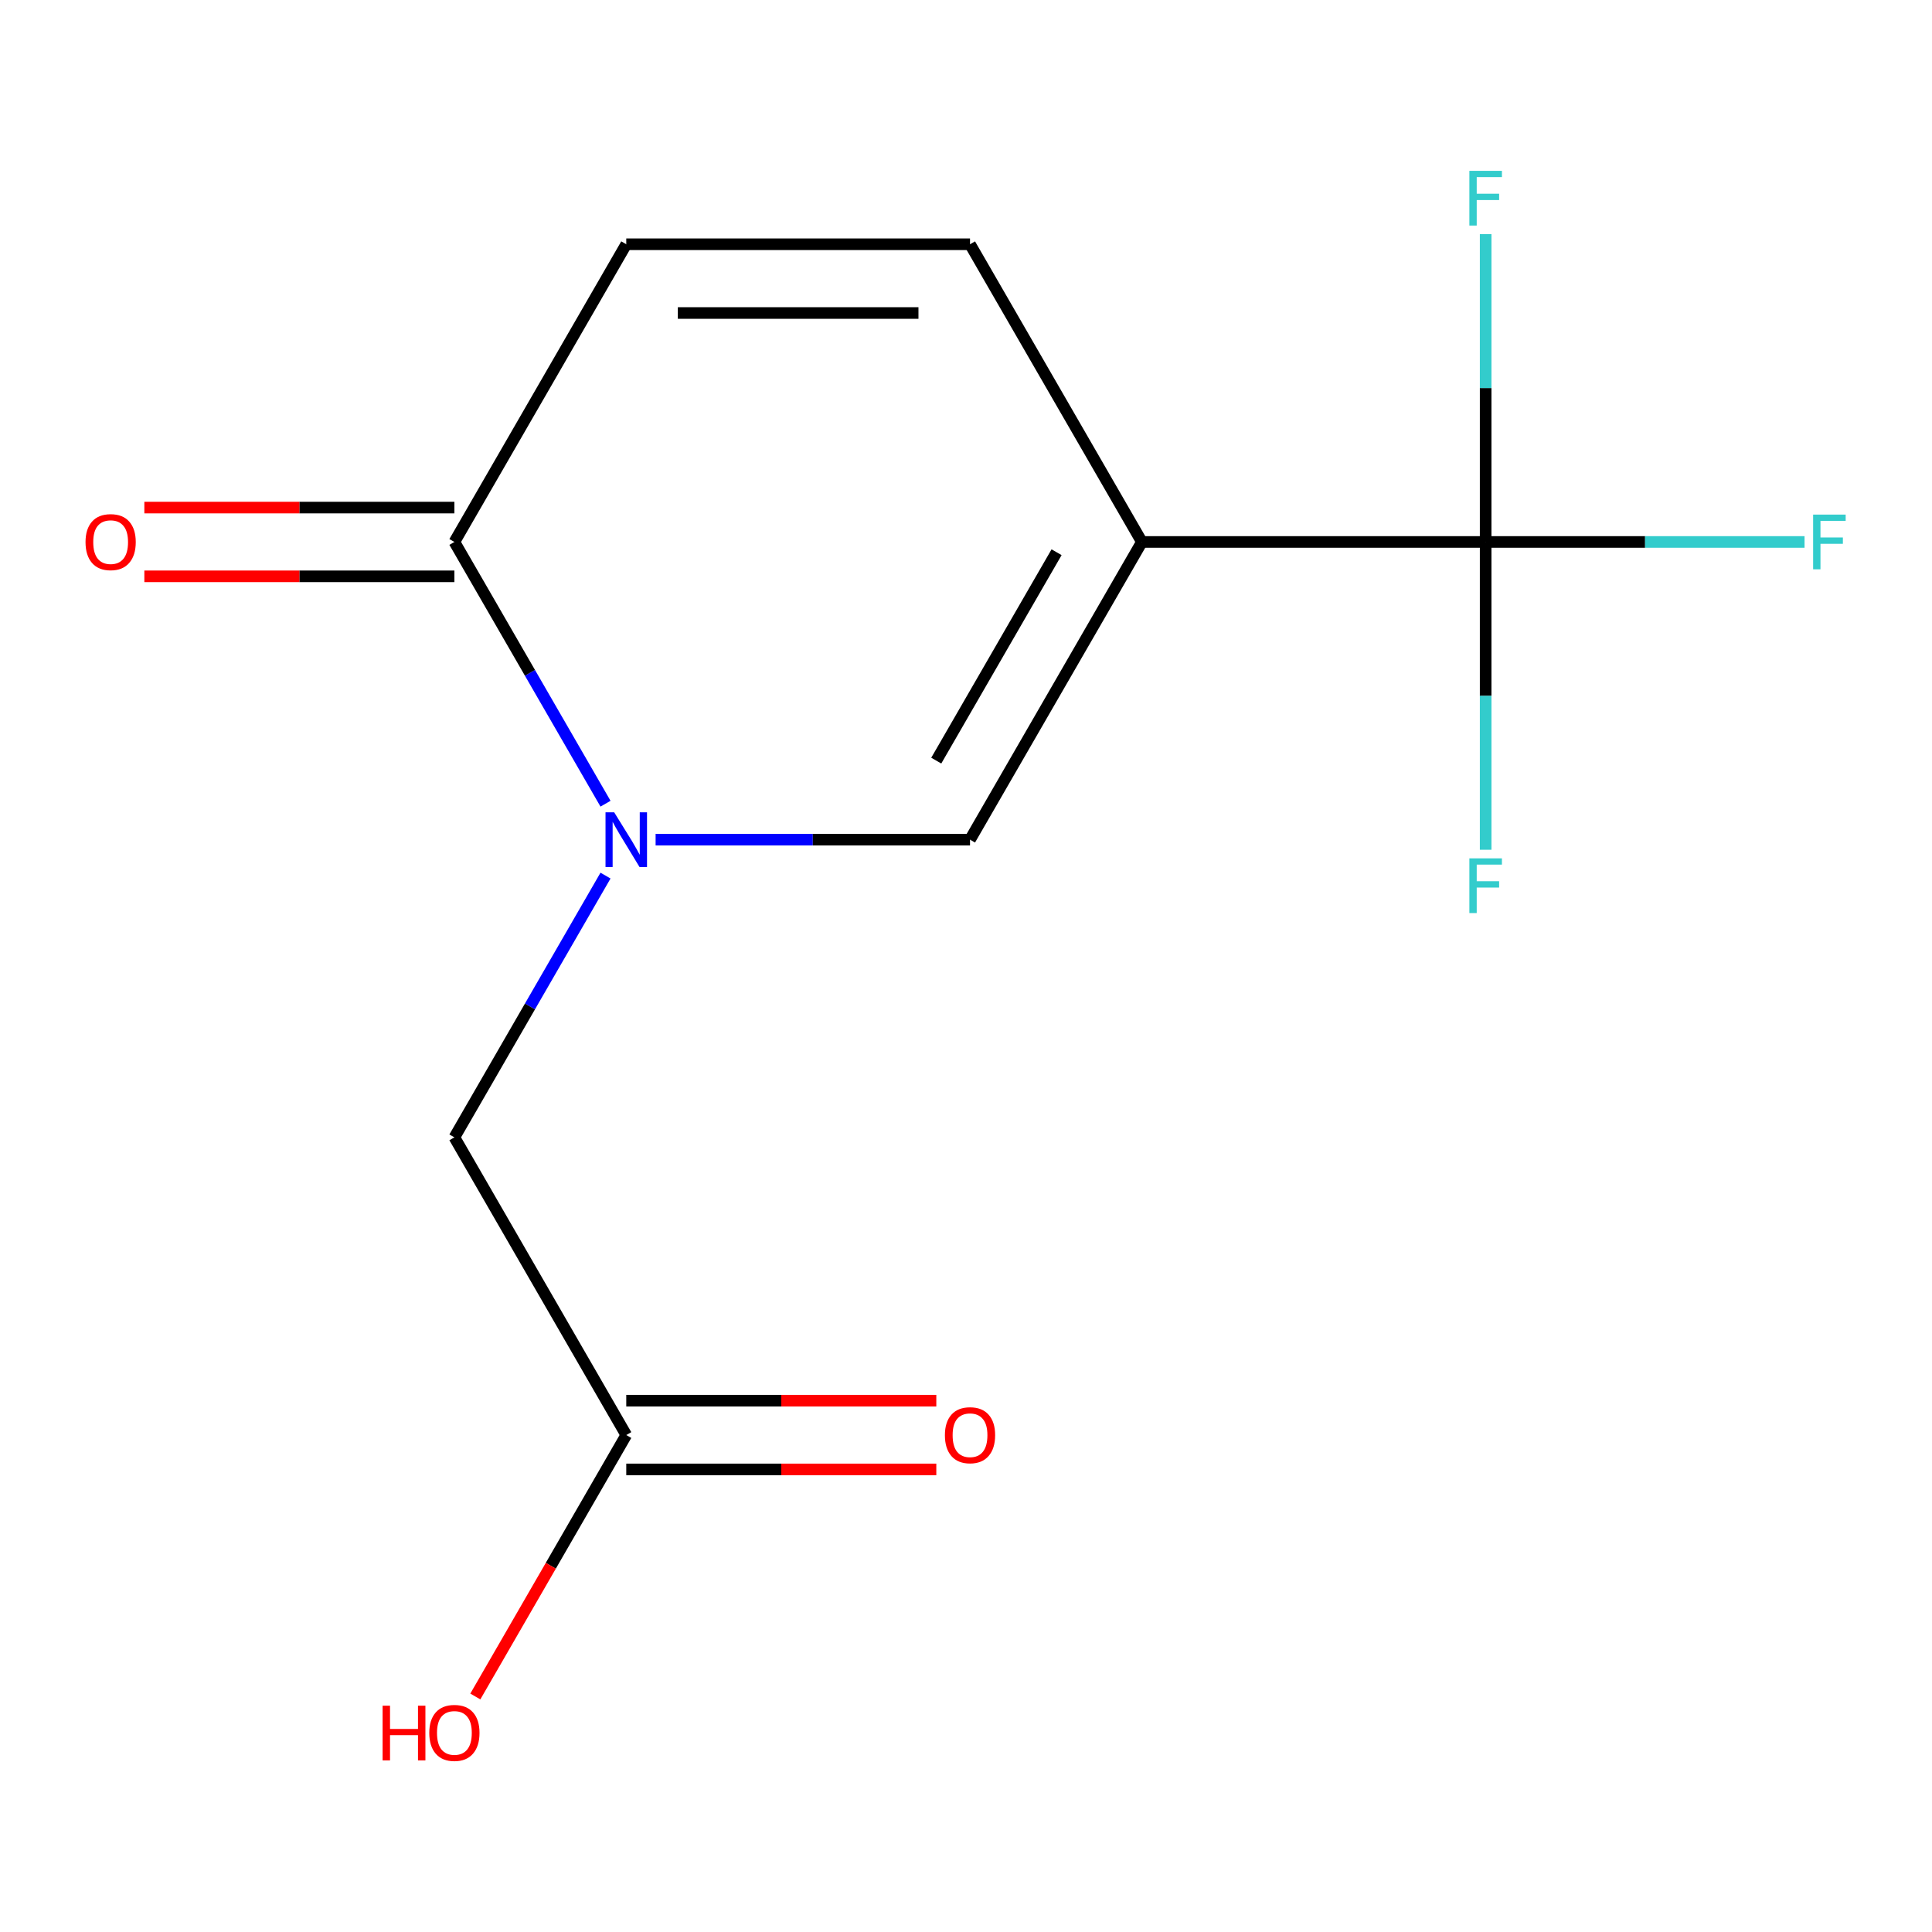 <?xml version='1.0' encoding='iso-8859-1'?>
<svg version='1.1' baseProfile='full'
              xmlns='http://www.w3.org/2000/svg'
                      xmlns:rdkit='http://www.rdkit.org/xml'
                      xmlns:xlink='http://www.w3.org/1999/xlink'
                  xml:space='preserve'
width='1000px' height='1000px' viewBox='0 0 1000 1000'>
<!-- END OF HEADER -->
<rect style='opacity:1.0;fill:#FFFFFF;stroke:none' width='1000' height='1000' x='0' y='0'> </rect>
<path class='bond-1' d='M 591.044,280.514 L 768.969,280.514' style='fill:none;fill-rule:evenodd;stroke:#000000;stroke-width:6px;stroke-linecap:butt;stroke-linejoin:miter;stroke-opacity:1' />
<path class='bond-2' d='M 591.044,280.514 L 502.081,434.602' style='fill:none;fill-rule:evenodd;stroke:#000000;stroke-width:6px;stroke-linecap:butt;stroke-linejoin:miter;stroke-opacity:1' />
<path class='bond-2' d='M 546.882,285.835 L 484.608,393.696' style='fill:none;fill-rule:evenodd;stroke:#000000;stroke-width:6px;stroke-linecap:butt;stroke-linejoin:miter;stroke-opacity:1' />
<path class='bond-4' d='M 591.044,280.514 L 502.081,126.426' style='fill:none;fill-rule:evenodd;stroke:#000000;stroke-width:6px;stroke-linecap:butt;stroke-linejoin:miter;stroke-opacity:1' />
<path class='bond-0' d='M 339.344,434.602 L 420.712,434.602' style='fill:none;fill-rule:evenodd;stroke:#0000FF;stroke-width:6px;stroke-linecap:butt;stroke-linejoin:miter;stroke-opacity:1' />
<path class='bond-0' d='M 420.712,434.602 L 502.081,434.602' style='fill:none;fill-rule:evenodd;stroke:#000000;stroke-width:6px;stroke-linecap:butt;stroke-linejoin:miter;stroke-opacity:1' />
<path class='bond-6' d='M 313.412,453.21 L 274.302,520.95' style='fill:none;fill-rule:evenodd;stroke:#0000FF;stroke-width:6px;stroke-linecap:butt;stroke-linejoin:miter;stroke-opacity:1' />
<path class='bond-6' d='M 274.302,520.95 L 235.193,588.69' style='fill:none;fill-rule:evenodd;stroke:#000000;stroke-width:6px;stroke-linecap:butt;stroke-linejoin:miter;stroke-opacity:1' />
<path class='bond-14' d='M 313.412,415.994 L 274.302,348.254' style='fill:none;fill-rule:evenodd;stroke:#0000FF;stroke-width:6px;stroke-linecap:butt;stroke-linejoin:miter;stroke-opacity:1' />
<path class='bond-14' d='M 274.302,348.254 L 235.193,280.514' style='fill:none;fill-rule:evenodd;stroke:#000000;stroke-width:6px;stroke-linecap:butt;stroke-linejoin:miter;stroke-opacity:1' />
<path class='bond-10' d='M 768.969,280.514 L 851.498,280.514' style='fill:none;fill-rule:evenodd;stroke:#000000;stroke-width:6px;stroke-linecap:butt;stroke-linejoin:miter;stroke-opacity:1' />
<path class='bond-10' d='M 851.498,280.514 L 934.026,280.514' style='fill:none;fill-rule:evenodd;stroke:#33CCCC;stroke-width:6px;stroke-linecap:butt;stroke-linejoin:miter;stroke-opacity:1' />
<path class='bond-11' d='M 768.969,280.514 L 768.969,360.173' style='fill:none;fill-rule:evenodd;stroke:#000000;stroke-width:6px;stroke-linecap:butt;stroke-linejoin:miter;stroke-opacity:1' />
<path class='bond-11' d='M 768.969,360.173 L 768.969,439.832' style='fill:none;fill-rule:evenodd;stroke:#33CCCC;stroke-width:6px;stroke-linecap:butt;stroke-linejoin:miter;stroke-opacity:1' />
<path class='bond-12' d='M 768.969,280.514 L 768.969,200.856' style='fill:none;fill-rule:evenodd;stroke:#000000;stroke-width:6px;stroke-linecap:butt;stroke-linejoin:miter;stroke-opacity:1' />
<path class='bond-12' d='M 768.969,200.856 L 768.969,121.197' style='fill:none;fill-rule:evenodd;stroke:#33CCCC;stroke-width:6px;stroke-linecap:butt;stroke-linejoin:miter;stroke-opacity:1' />
<path class='bond-3' d='M 235.193,280.514 L 324.155,126.426' style='fill:none;fill-rule:evenodd;stroke:#000000;stroke-width:6px;stroke-linecap:butt;stroke-linejoin:miter;stroke-opacity:1' />
<path class='bond-8' d='M 235.193,262.722 L 154.954,262.722' style='fill:none;fill-rule:evenodd;stroke:#000000;stroke-width:6px;stroke-linecap:butt;stroke-linejoin:miter;stroke-opacity:1' />
<path class='bond-8' d='M 154.954,262.722 L 74.716,262.722' style='fill:none;fill-rule:evenodd;stroke:#FF0000;stroke-width:6px;stroke-linecap:butt;stroke-linejoin:miter;stroke-opacity:1' />
<path class='bond-8' d='M 235.193,298.307 L 154.954,298.307' style='fill:none;fill-rule:evenodd;stroke:#000000;stroke-width:6px;stroke-linecap:butt;stroke-linejoin:miter;stroke-opacity:1' />
<path class='bond-8' d='M 154.954,298.307 L 74.716,298.307' style='fill:none;fill-rule:evenodd;stroke:#FF0000;stroke-width:6px;stroke-linecap:butt;stroke-linejoin:miter;stroke-opacity:1' />
<path class='bond-5' d='M 502.081,126.426 L 324.155,126.426' style='fill:none;fill-rule:evenodd;stroke:#000000;stroke-width:6px;stroke-linecap:butt;stroke-linejoin:miter;stroke-opacity:1' />
<path class='bond-5' d='M 475.392,162.011 L 350.844,162.011' style='fill:none;fill-rule:evenodd;stroke:#000000;stroke-width:6px;stroke-linecap:butt;stroke-linejoin:miter;stroke-opacity:1' />
<path class='bond-7' d='M 235.193,588.69 L 324.155,742.778' style='fill:none;fill-rule:evenodd;stroke:#000000;stroke-width:6px;stroke-linecap:butt;stroke-linejoin:miter;stroke-opacity:1' />
<path class='bond-9' d='M 324.155,760.571 L 404.394,760.571' style='fill:none;fill-rule:evenodd;stroke:#000000;stroke-width:6px;stroke-linecap:butt;stroke-linejoin:miter;stroke-opacity:1' />
<path class='bond-9' d='M 404.394,760.571 L 484.633,760.571' style='fill:none;fill-rule:evenodd;stroke:#FF0000;stroke-width:6px;stroke-linecap:butt;stroke-linejoin:miter;stroke-opacity:1' />
<path class='bond-9' d='M 324.155,724.985 L 404.394,724.985' style='fill:none;fill-rule:evenodd;stroke:#000000;stroke-width:6px;stroke-linecap:butt;stroke-linejoin:miter;stroke-opacity:1' />
<path class='bond-9' d='M 404.394,724.985 L 484.633,724.985' style='fill:none;fill-rule:evenodd;stroke:#FF0000;stroke-width:6px;stroke-linecap:butt;stroke-linejoin:miter;stroke-opacity:1' />
<path class='bond-13' d='M 324.155,742.778 L 285.092,810.438' style='fill:none;fill-rule:evenodd;stroke:#000000;stroke-width:6px;stroke-linecap:butt;stroke-linejoin:miter;stroke-opacity:1' />
<path class='bond-13' d='M 285.092,810.438 L 246.029,878.098' style='fill:none;fill-rule:evenodd;stroke:#FF0000;stroke-width:6px;stroke-linecap:butt;stroke-linejoin:miter;stroke-opacity:1' />
<path  class='atom-1' d='M 317.895 420.442
L 327.175 435.442
Q 328.095 436.922, 329.575 439.602
Q 331.055 442.282, 331.135 442.442
L 331.135 420.442
L 334.895 420.442
L 334.895 448.762
L 331.015 448.762
L 321.055 432.362
Q 319.895 430.442, 318.655 428.242
Q 317.455 426.042, 317.095 425.362
L 317.095 448.762
L 313.415 448.762
L 313.415 420.442
L 317.895 420.442
' fill='#0000FF'/>
<path  class='atom-9' d='M 44.267 280.594
Q 44.267 273.794, 47.627 269.994
Q 50.987 266.194, 57.267 266.194
Q 63.547 266.194, 66.907 269.994
Q 70.267 273.794, 70.267 280.594
Q 70.267 287.474, 66.867 291.394
Q 63.467 295.274, 57.267 295.274
Q 51.027 295.274, 47.627 291.394
Q 44.267 287.514, 44.267 280.594
M 57.267 292.074
Q 61.587 292.074, 63.907 289.194
Q 66.267 286.274, 66.267 280.594
Q 66.267 275.034, 63.907 272.234
Q 61.587 269.394, 57.267 269.394
Q 52.947 269.394, 50.587 272.194
Q 48.267 274.994, 48.267 280.594
Q 48.267 286.314, 50.587 289.194
Q 52.947 292.074, 57.267 292.074
' fill='#FF0000'/>
<path  class='atom-10' d='M 489.081 742.858
Q 489.081 736.058, 492.441 732.258
Q 495.801 728.458, 502.081 728.458
Q 508.361 728.458, 511.721 732.258
Q 515.081 736.058, 515.081 742.858
Q 515.081 749.738, 511.681 753.658
Q 508.281 757.538, 502.081 757.538
Q 495.841 757.538, 492.441 753.658
Q 489.081 749.778, 489.081 742.858
M 502.081 754.338
Q 506.401 754.338, 508.721 751.458
Q 511.081 748.538, 511.081 742.858
Q 511.081 737.298, 508.721 734.498
Q 506.401 731.658, 502.081 731.658
Q 497.761 731.658, 495.401 734.458
Q 493.081 737.258, 493.081 742.858
Q 493.081 748.578, 495.401 751.458
Q 497.761 754.338, 502.081 754.338
' fill='#FF0000'/>
<path  class='atom-11' d='M 938.474 266.354
L 955.314 266.354
L 955.314 269.594
L 942.274 269.594
L 942.274 278.194
L 953.874 278.194
L 953.874 281.474
L 942.274 281.474
L 942.274 294.674
L 938.474 294.674
L 938.474 266.354
' fill='#33CCCC'/>
<path  class='atom-12' d='M 760.549 444.28
L 777.389 444.28
L 777.389 447.52
L 764.349 447.52
L 764.349 456.12
L 775.949 456.12
L 775.949 459.4
L 764.349 459.4
L 764.349 472.6
L 760.549 472.6
L 760.549 444.28
' fill='#33CCCC'/>
<path  class='atom-13' d='M 760.549 88.429
L 777.389 88.429
L 777.389 91.669
L 764.349 91.669
L 764.349 100.269
L 775.949 100.269
L 775.949 103.549
L 764.349 103.549
L 764.349 116.749
L 760.549 116.749
L 760.549 88.429
' fill='#33CCCC'/>
<path  class='atom-14' d='M 198.033 882.866
L 201.873 882.866
L 201.873 894.906
L 216.353 894.906
L 216.353 882.866
L 220.193 882.866
L 220.193 911.186
L 216.353 911.186
L 216.353 898.106
L 201.873 898.106
L 201.873 911.186
L 198.033 911.186
L 198.033 882.866
' fill='#FF0000'/>
<path  class='atom-14' d='M 222.193 896.946
Q 222.193 890.146, 225.553 886.346
Q 228.913 882.546, 235.193 882.546
Q 241.473 882.546, 244.833 886.346
Q 248.193 890.146, 248.193 896.946
Q 248.193 903.826, 244.793 907.746
Q 241.393 911.626, 235.193 911.626
Q 228.953 911.626, 225.553 907.746
Q 222.193 903.866, 222.193 896.946
M 235.193 908.426
Q 239.513 908.426, 241.833 905.546
Q 244.193 902.626, 244.193 896.946
Q 244.193 891.386, 241.833 888.586
Q 239.513 885.746, 235.193 885.746
Q 230.873 885.746, 228.513 888.546
Q 226.193 891.346, 226.193 896.946
Q 226.193 902.666, 228.513 905.546
Q 230.873 908.426, 235.193 908.426
' fill='#FF0000'/>
</svg>
